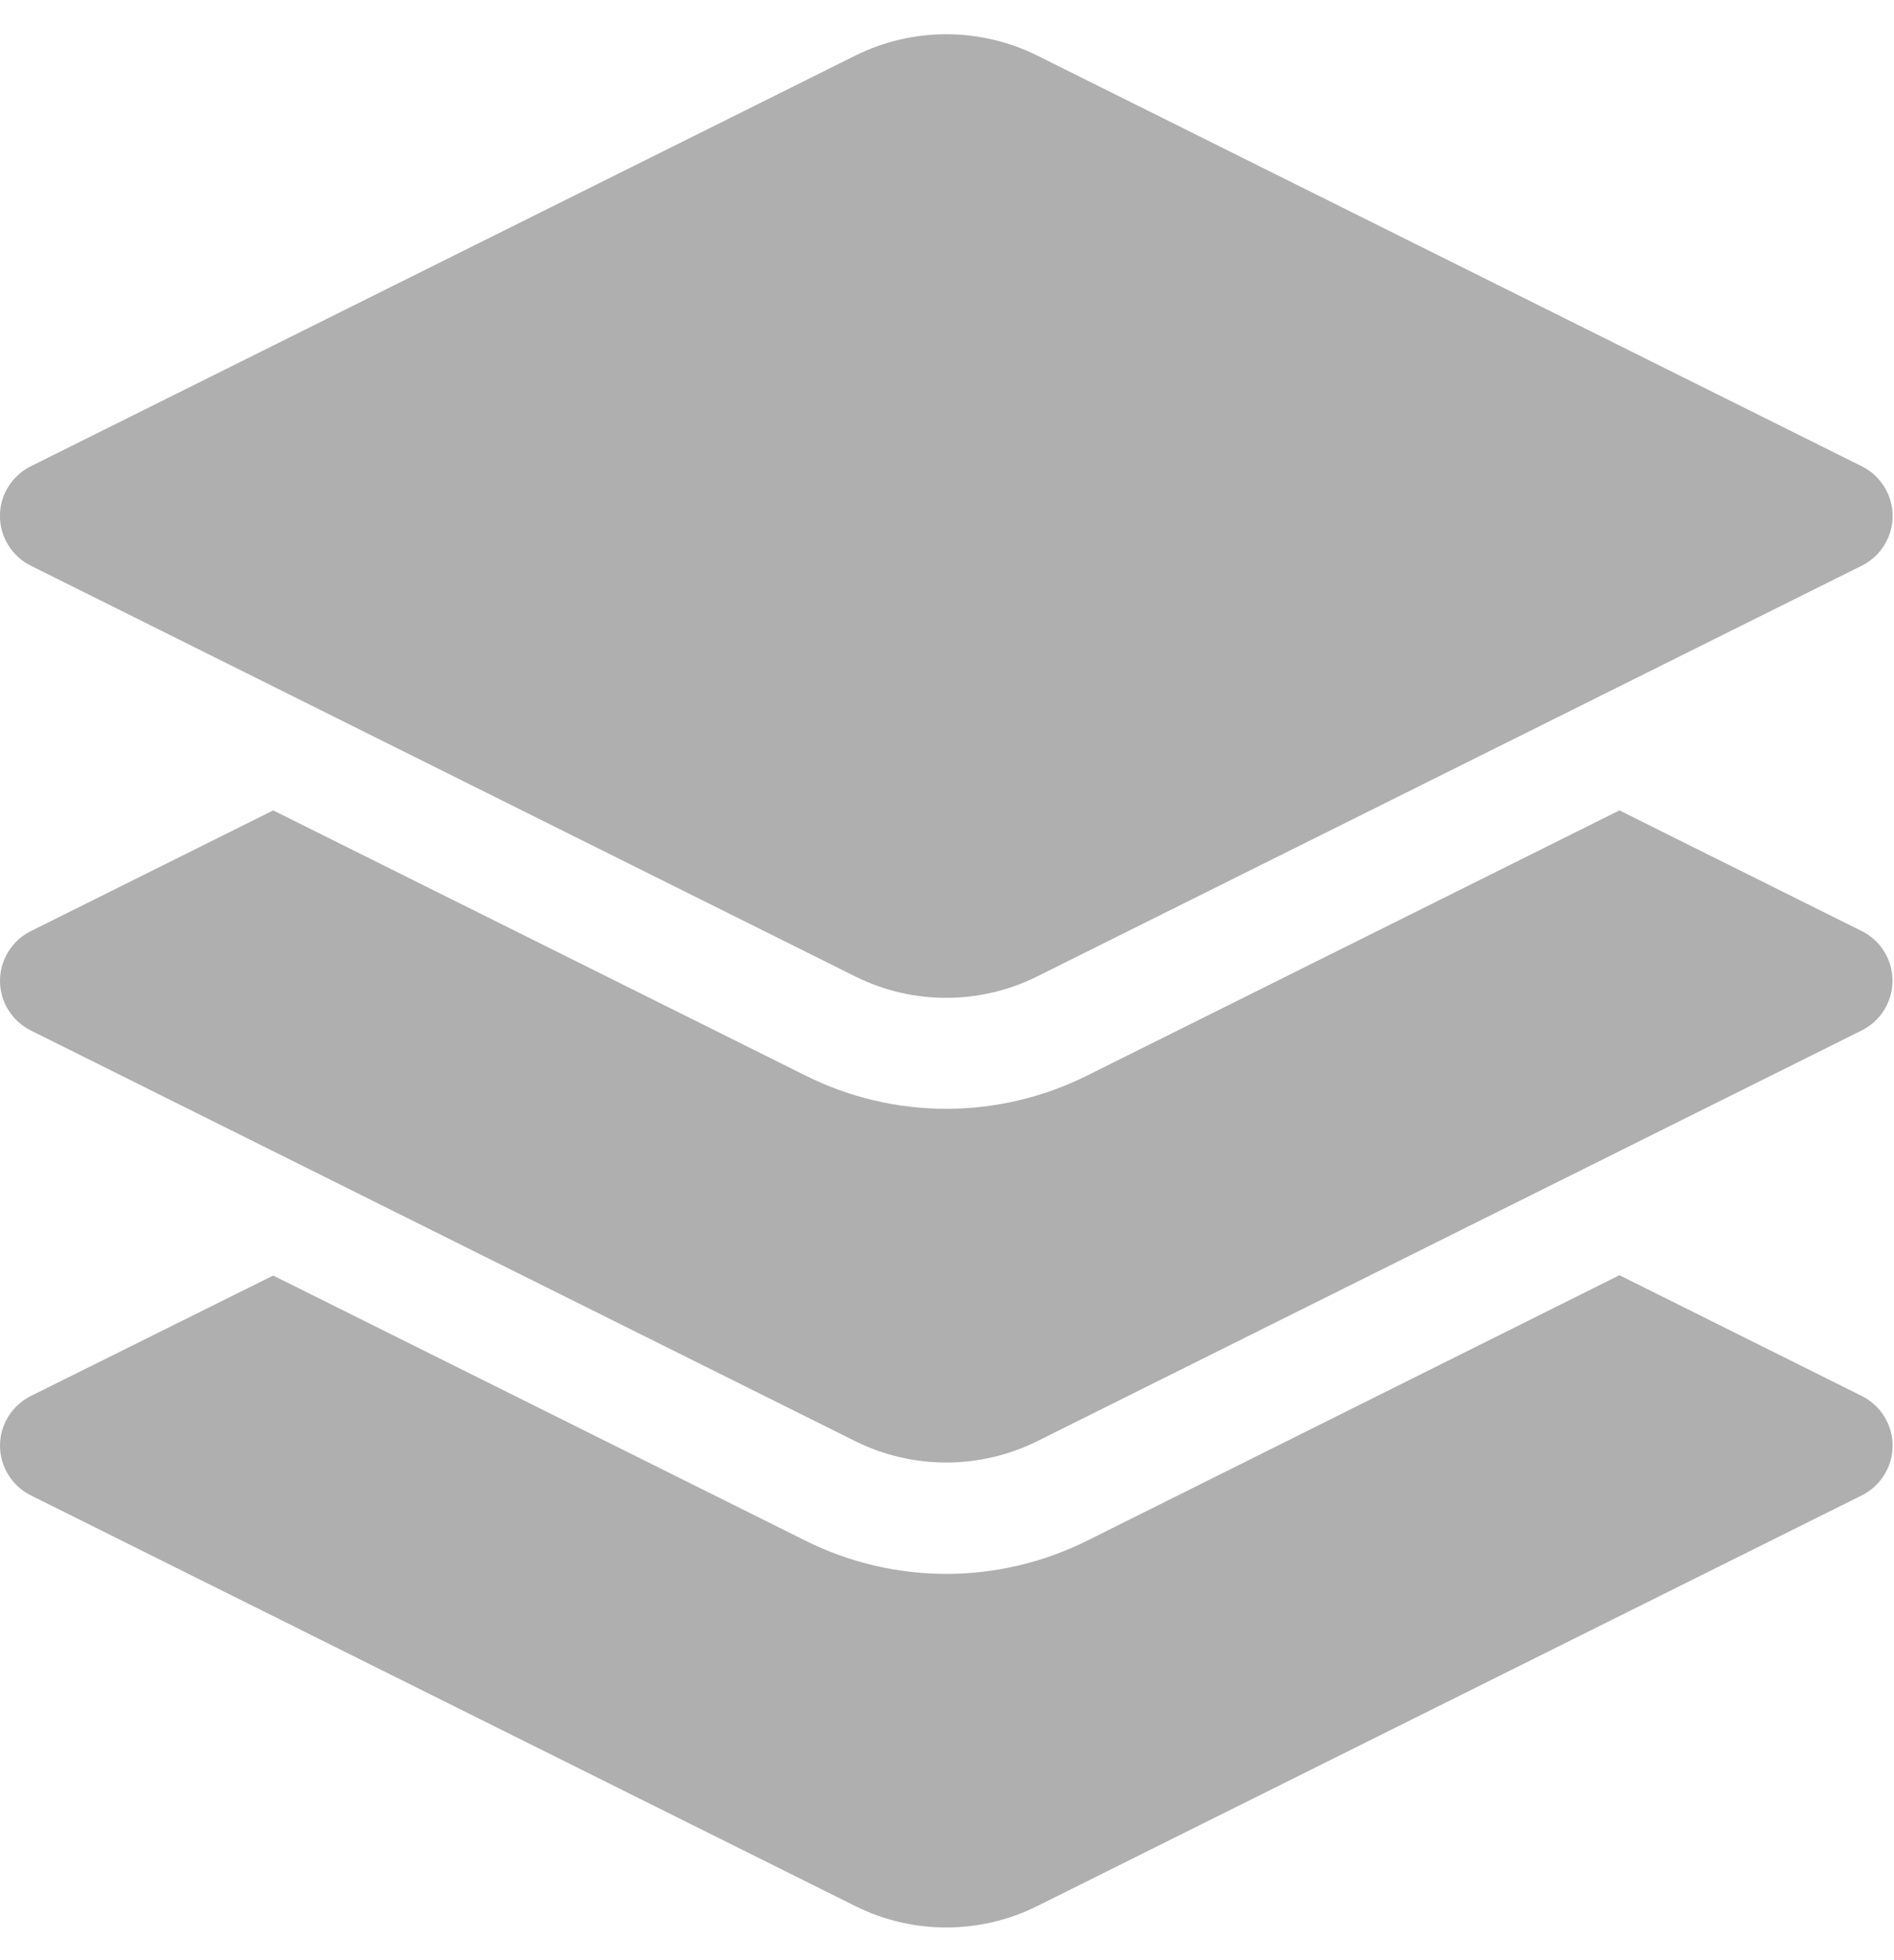 <svg width="29" height="30" viewBox="0 0 29 30" fill="none" xmlns="http://www.w3.org/2000/svg">
<path d="M28.508 14.251L24.796 12.403L16.634 16.467C15.967 16.798 15.233 16.97 14.489 16.97C13.745 16.97 13.011 16.798 12.345 16.467L4.183 12.403L0.471 14.251C0.33 14.321 0.211 14.43 0.128 14.564C0.044 14.698 0 14.853 0 15.011C0 15.169 0.044 15.324 0.128 15.458C0.211 15.592 0.33 15.701 0.471 15.771L13.101 22.06C13.532 22.273 14.007 22.384 14.488 22.384C14.97 22.384 15.444 22.273 15.876 22.06L28.507 15.77C28.648 15.7 28.767 15.591 28.85 15.457C28.933 15.323 28.977 15.168 28.977 15.01C28.977 14.852 28.933 14.697 28.85 14.563C28.767 14.429 28.648 14.32 28.507 14.25L28.508 14.251Z" fill="#AFAFAF"/>
<path d="M28.508 21.366L24.796 19.517L16.634 23.586C15.967 23.916 15.233 24.088 14.489 24.088C13.745 24.088 13.011 23.916 12.345 23.586L4.183 19.522L0.471 21.366C0.33 21.436 0.211 21.545 0.128 21.679C0.044 21.813 0 21.968 0 22.126C0 22.284 0.044 22.439 0.128 22.573C0.211 22.707 0.33 22.816 0.471 22.886L13.101 29.175C13.532 29.389 14.007 29.5 14.488 29.5C14.97 29.5 15.445 29.389 15.876 29.175L28.508 22.886C28.649 22.816 28.768 22.707 28.851 22.573C28.934 22.439 28.979 22.284 28.979 22.126C28.979 21.968 28.934 21.813 28.851 21.679C28.768 21.545 28.649 21.436 28.508 21.366Z" fill="#AFAFAF"/>
<path d="M0.47 8.657L13.1 14.947C13.531 15.161 14.006 15.272 14.488 15.272C14.969 15.272 15.444 15.161 15.875 14.947L28.508 8.657C28.649 8.587 28.768 8.478 28.851 8.344C28.934 8.21 28.979 8.055 28.979 7.897C28.979 7.739 28.934 7.584 28.851 7.45C28.768 7.316 28.649 7.207 28.508 7.137L15.877 0.848C15.446 0.635 14.971 0.524 14.489 0.524C14.008 0.524 13.533 0.635 13.102 0.848L0.47 7.137C0.329 7.207 0.21 7.316 0.127 7.45C0.043 7.584 -0.001 7.739 -0.001 7.897C-0.001 8.055 0.043 8.21 0.127 8.344C0.21 8.478 0.329 8.587 0.47 8.657Z" fill="#AFAFAF"/>
</svg>
